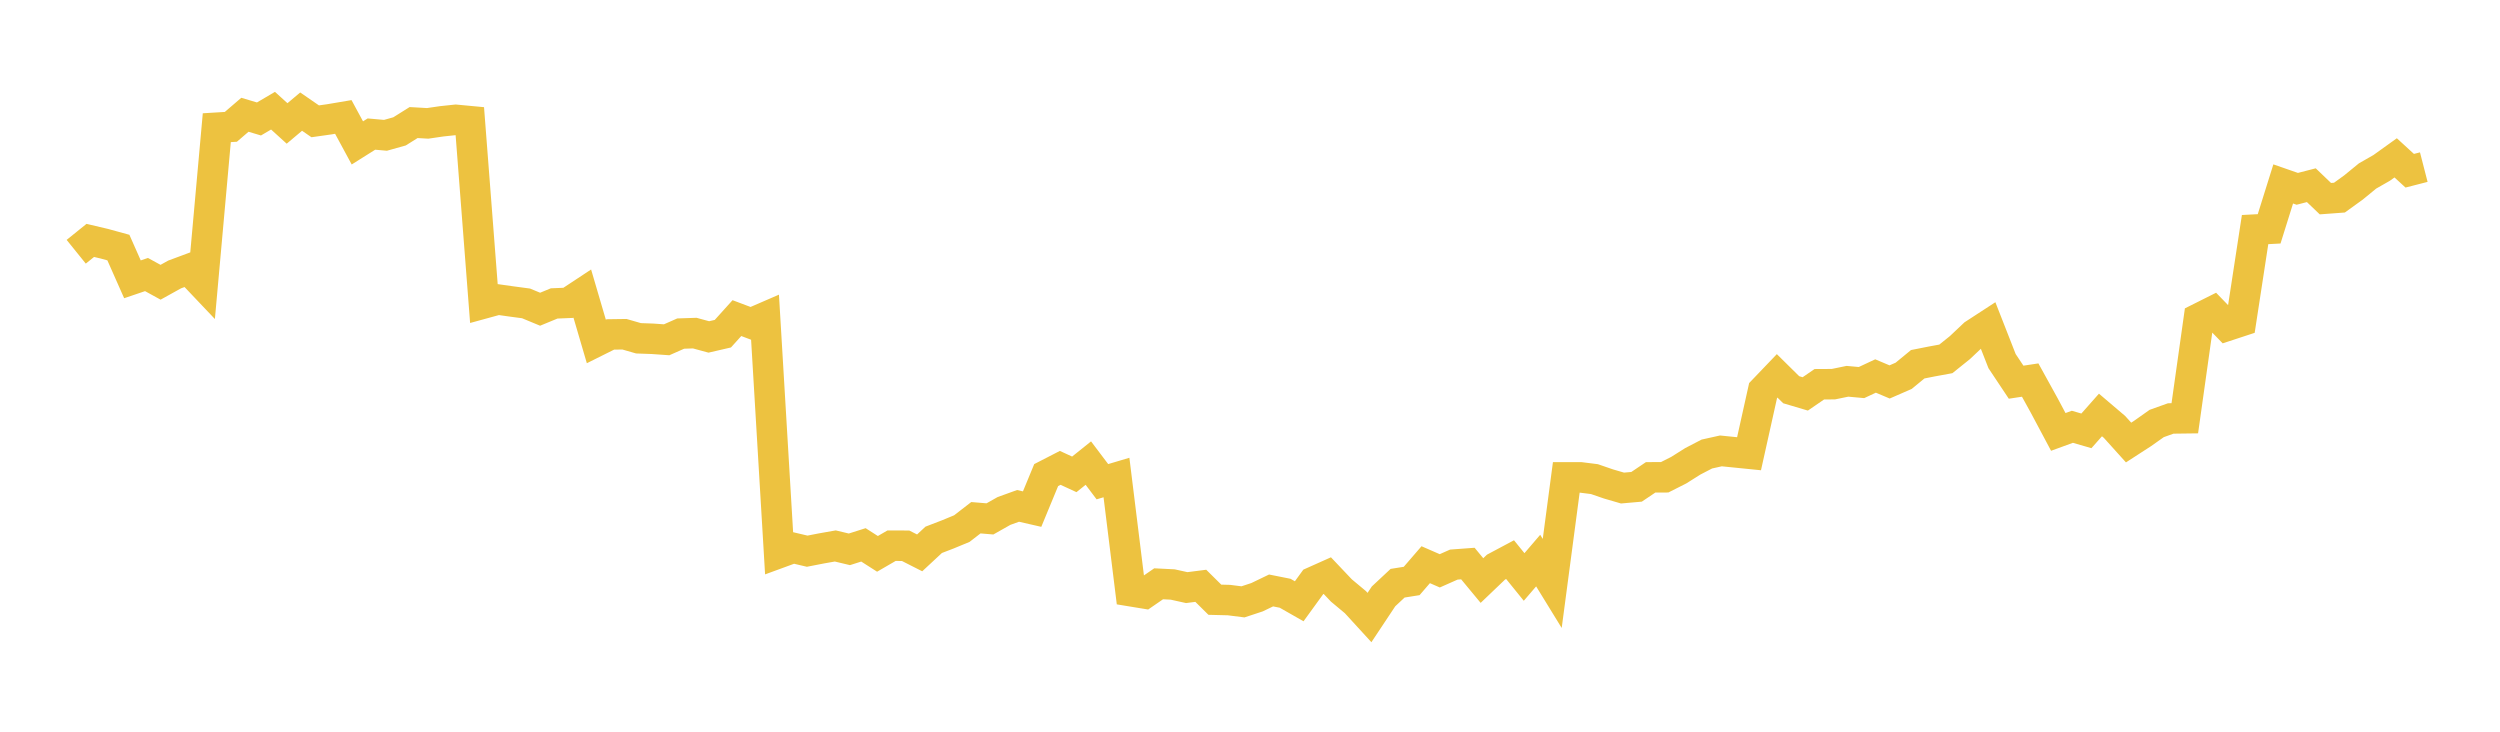 <svg width="164" height="48" xmlns="http://www.w3.org/2000/svg" xmlns:xlink="http://www.w3.org/1999/xlink"><path fill="none" stroke="rgb(237,194,64)" stroke-width="2" d="M5,16.515L5.922,15.771L6.844,15.988L7.766,16.241L8.689,18.323L9.611,18.01L10.533,18.516L11.455,18.005L12.377,17.662L13.299,18.634L14.222,8.377L15.144,8.321L16.066,7.529L16.988,7.804L17.91,7.261L18.832,8.098L19.754,7.322L20.677,7.958L21.599,7.828L22.521,7.672L23.443,9.375L24.365,8.795L25.287,8.877L26.21,8.618L27.132,8.04L28.054,8.093L28.976,7.958L29.898,7.86L30.82,7.947L31.743,19.903L32.665,19.65L33.587,19.78L34.509,19.903L35.431,20.285L36.353,19.905L37.275,19.867L38.198,19.258L39.12,22.399L40.042,21.939L40.964,21.926L41.886,22.192L42.808,22.225L43.731,22.29L44.653,21.883L45.575,21.852L46.497,22.103L47.419,21.89L48.341,20.868L49.263,21.215L50.186,20.815L51.108,36.278L52.03,35.94L52.952,36.158L53.874,35.978L54.796,35.815L55.719,36.036L56.641,35.743L57.563,36.333L58.485,35.798L59.407,35.801L60.329,36.269L61.251,35.412L62.174,35.057L63.096,34.676L64.018,33.963L64.94,34.04L65.862,33.519L66.784,33.186L67.707,33.397L68.629,31.166L69.551,30.692L70.473,31.118L71.395,30.379L72.317,31.6L73.24,31.325L74.162,38.781L75.084,38.932L76.006,38.297L76.928,38.343L77.85,38.547L78.772,38.429L79.695,39.342L80.617,39.365L81.539,39.482L82.461,39.178L83.383,38.734L84.305,38.918L85.228,39.444L86.15,38.173L87.072,37.761L87.994,38.734L88.916,39.503L89.838,40.51L90.76,39.122L91.683,38.259L92.605,38.112L93.527,37.044L94.449,37.446L95.371,37.037L96.293,36.969L97.216,38.084L98.138,37.203L99.06,36.712L99.982,37.85L100.904,36.774L101.826,38.274L102.749,31.314L103.671,31.314L104.593,31.43L105.515,31.747L106.437,32.016L107.359,31.935L108.281,31.314L109.204,31.309L110.126,30.843L111.048,30.262L111.97,29.784L112.892,29.579L113.814,29.672L114.737,29.765L115.659,25.619L116.581,24.656L117.503,25.566L118.425,25.84L119.347,25.207L120.269,25.202L121.192,25.012L122.114,25.096L123.036,24.665L123.958,25.055L124.88,24.653L125.802,23.895L126.725,23.712L127.647,23.543L128.569,22.804L129.491,21.933L130.413,21.333L131.335,23.688L132.257,25.072L133.18,24.932L134.102,26.603L135.024,28.334L135.946,27.997L136.868,28.264L137.79,27.222L138.713,28.007L139.635,29.03L140.557,28.433L141.479,27.781L142.401,27.451L143.323,27.439L144.246,20.888L145.168,20.426L146.09,21.378L147.012,21.075L147.934,15.06L148.856,15.012L149.778,12.066L150.701,12.387L151.623,12.149L152.545,13.032L153.467,12.964L154.389,12.298L155.311,11.543L156.234,11.016L157.156,10.355L158.078,11.2L159,10.963"></path></svg>